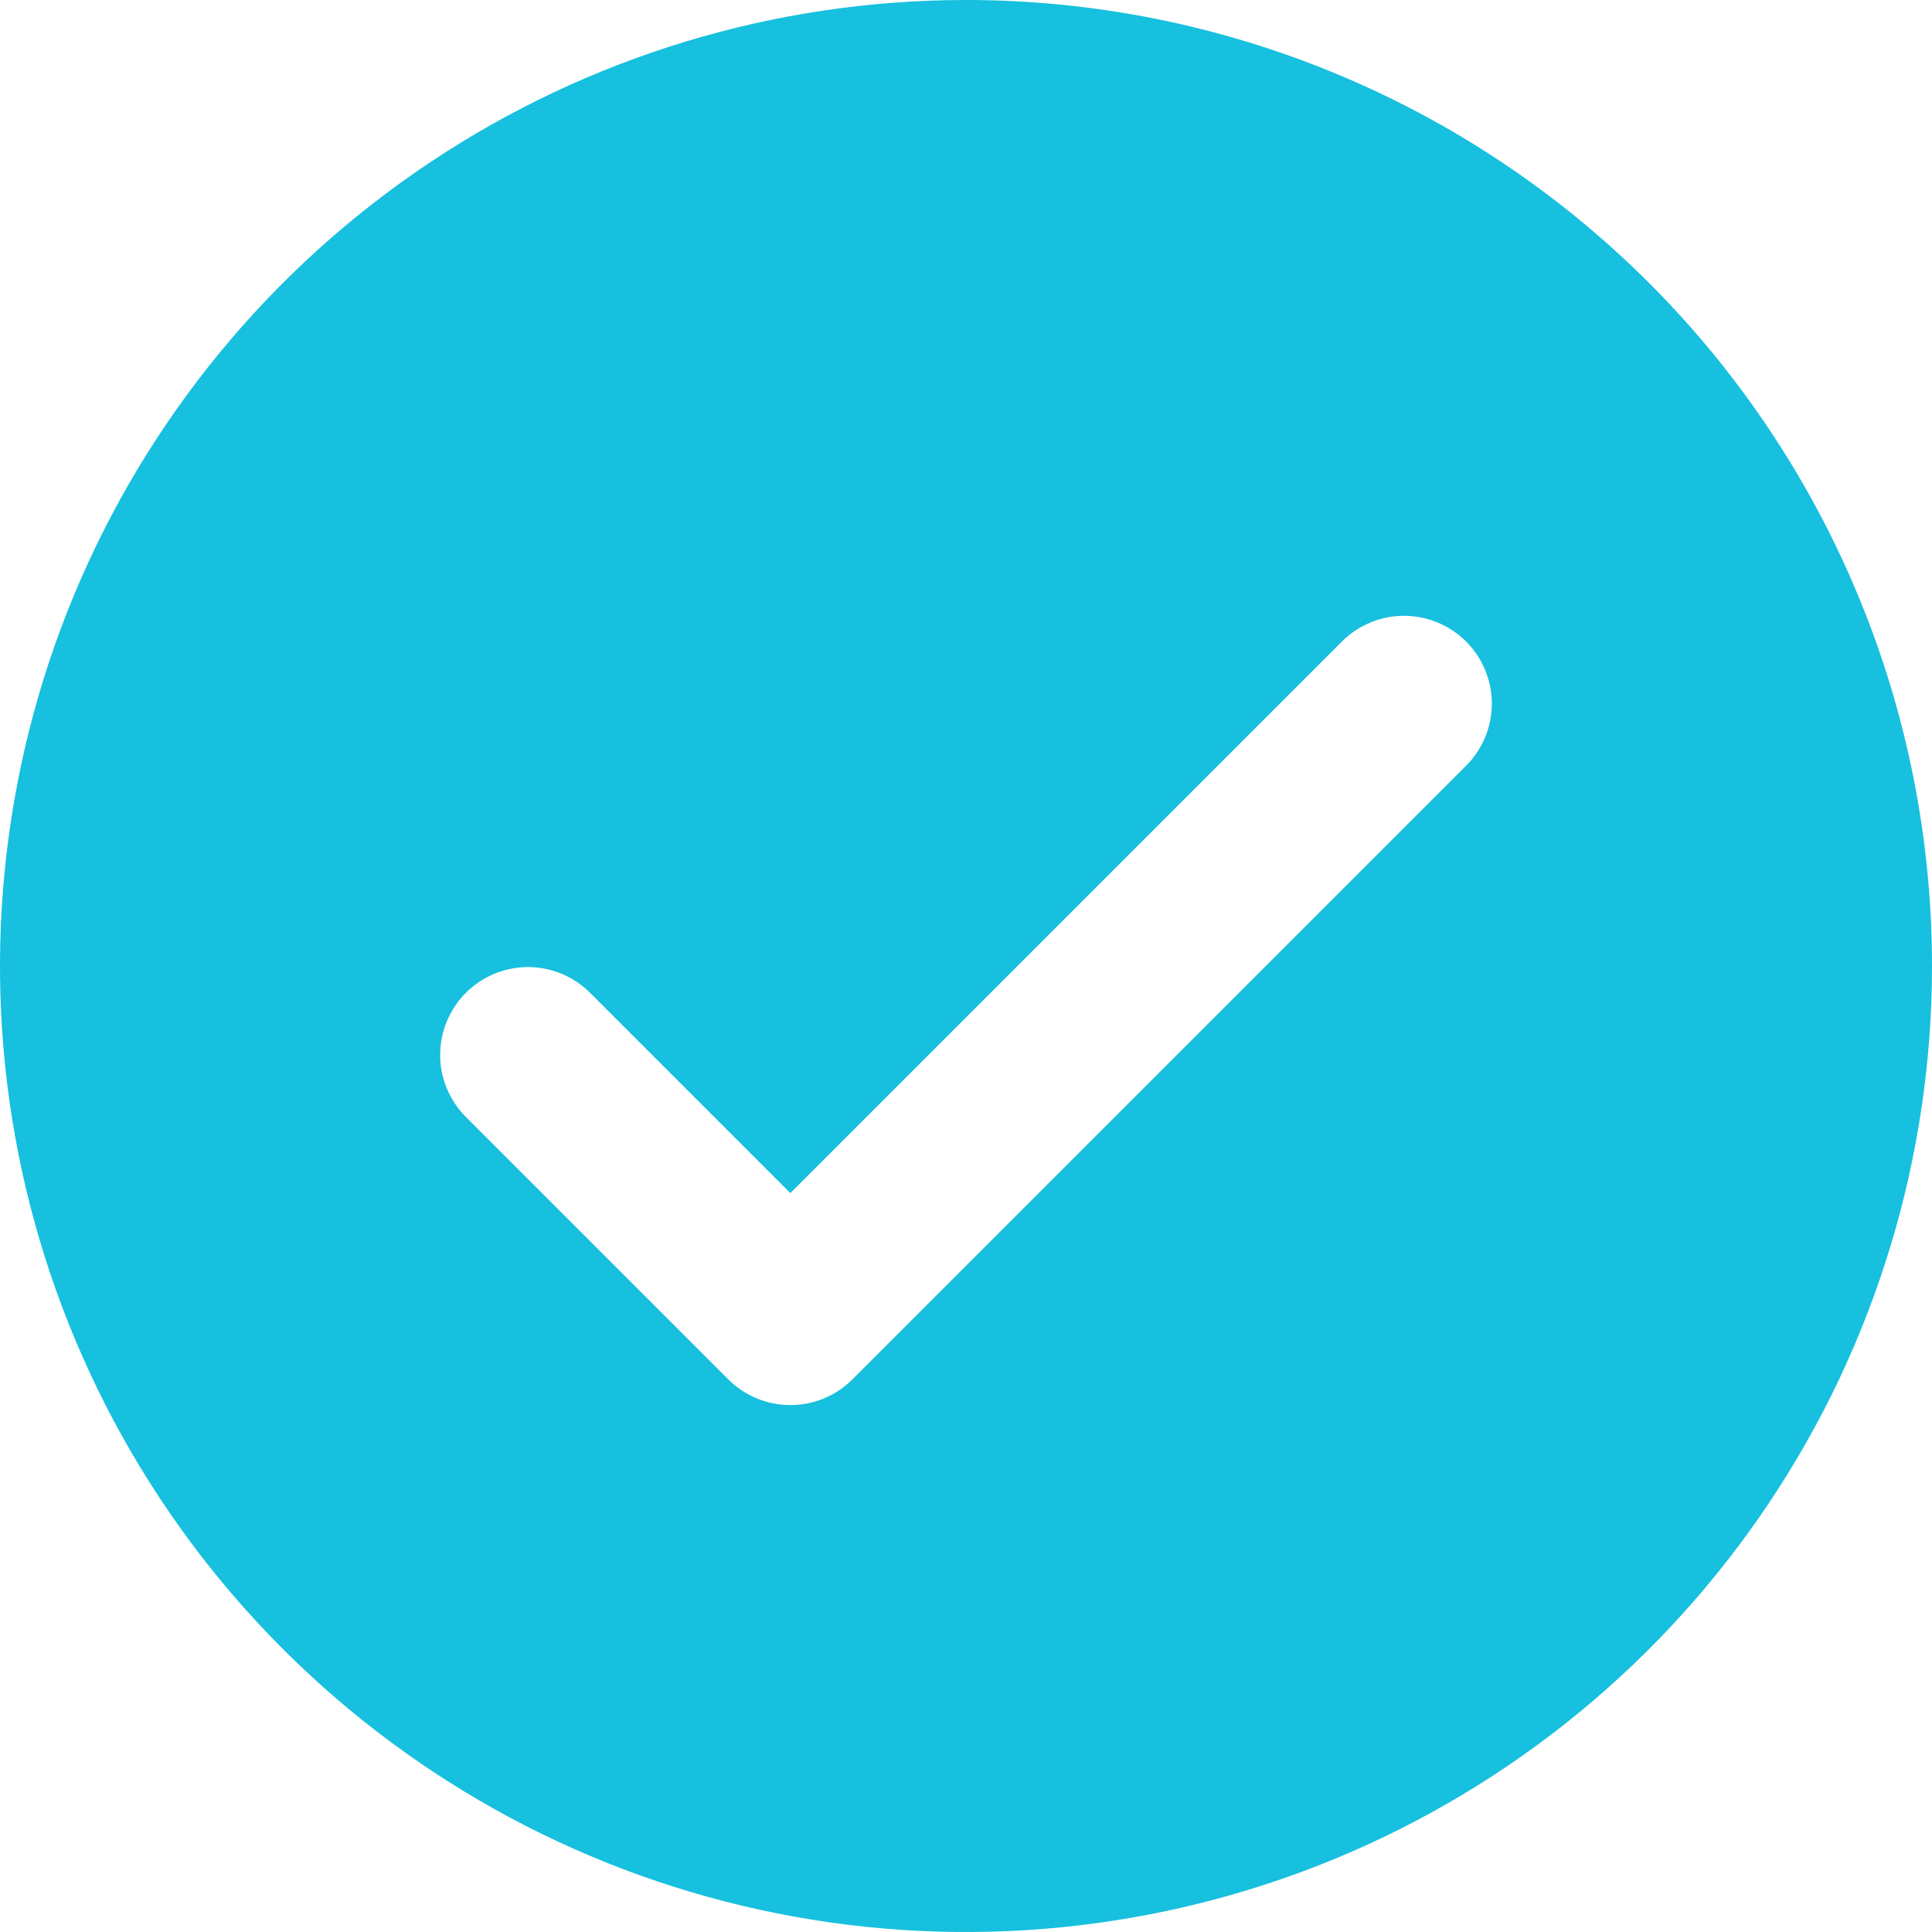 <?xml version="1.0" encoding="UTF-8"?>
<svg xmlns="http://www.w3.org/2000/svg" width="22" height="22" viewBox="0 0 22 22" fill="none">
  <path d="M11 0C8.824 0 6.698 0.645 4.889 1.854C3.08 3.063 1.67 4.78 0.837 6.79C0.005 8.8 -0.213 11.012 0.211 13.146C0.636 15.28 1.683 17.24 3.222 18.778C4.76 20.317 6.72 21.364 8.854 21.789C10.988 22.213 13.2 21.995 15.21 21.163C17.22 20.33 18.938 18.92 20.146 17.111C21.355 15.302 22 13.176 22 11C22 8.083 20.841 5.285 18.778 3.222C16.715 1.159 13.917 0 11 0ZM16.707 8.707L9.707 15.707C9.519 15.895 9.265 16 9 16C8.735 16 8.481 15.895 8.293 15.707L5.293 12.707C5.111 12.518 5.01 12.266 5.012 12.004C5.015 11.741 5.12 11.491 5.305 11.305C5.491 11.12 5.741 11.015 6.004 11.012C6.266 11.01 6.518 11.111 6.707 11.293L9 13.586L15.293 7.293C15.482 7.111 15.734 7.01 15.996 7.012C16.259 7.015 16.509 7.12 16.695 7.305C16.88 7.491 16.985 7.741 16.988 8.004C16.99 8.266 16.889 8.518 16.707 8.707Z" fill="#16C0DE"></path>
</svg>
